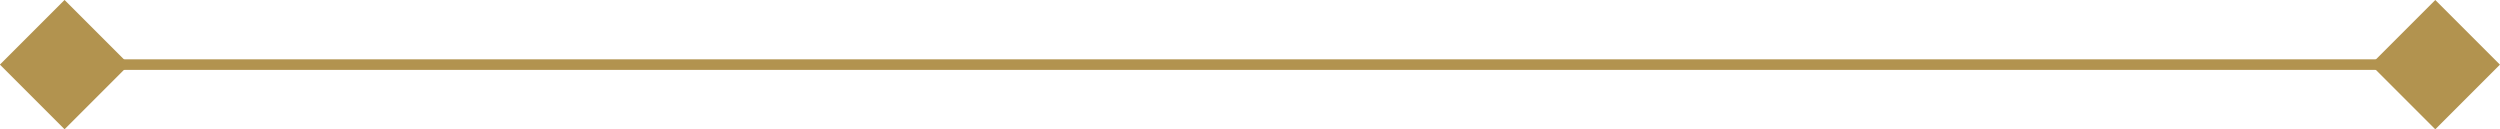 <svg id="Layer_1" data-name="Layer 1" xmlns="http://www.w3.org/2000/svg" viewBox="0 0 236.82 12.24">
  <defs>
    <style>
      .cls-1 {
        fill: #b2934f;
      }
    </style>
  </defs>
  <rect class="cls-1" x="10.68" y="5.62" width="215.31" height="1"></rect>
  <rect class="cls-1" x="1.79" y="1.79" width="8.66" height="8.66" transform="translate(-2.54 6.12) rotate(-45)"></rect>
  <rect class="cls-1" x="226.36" y="1.79" width="8.66" height="8.66" transform="translate(63.24 164.92) rotate(-45)"></rect>
</svg>